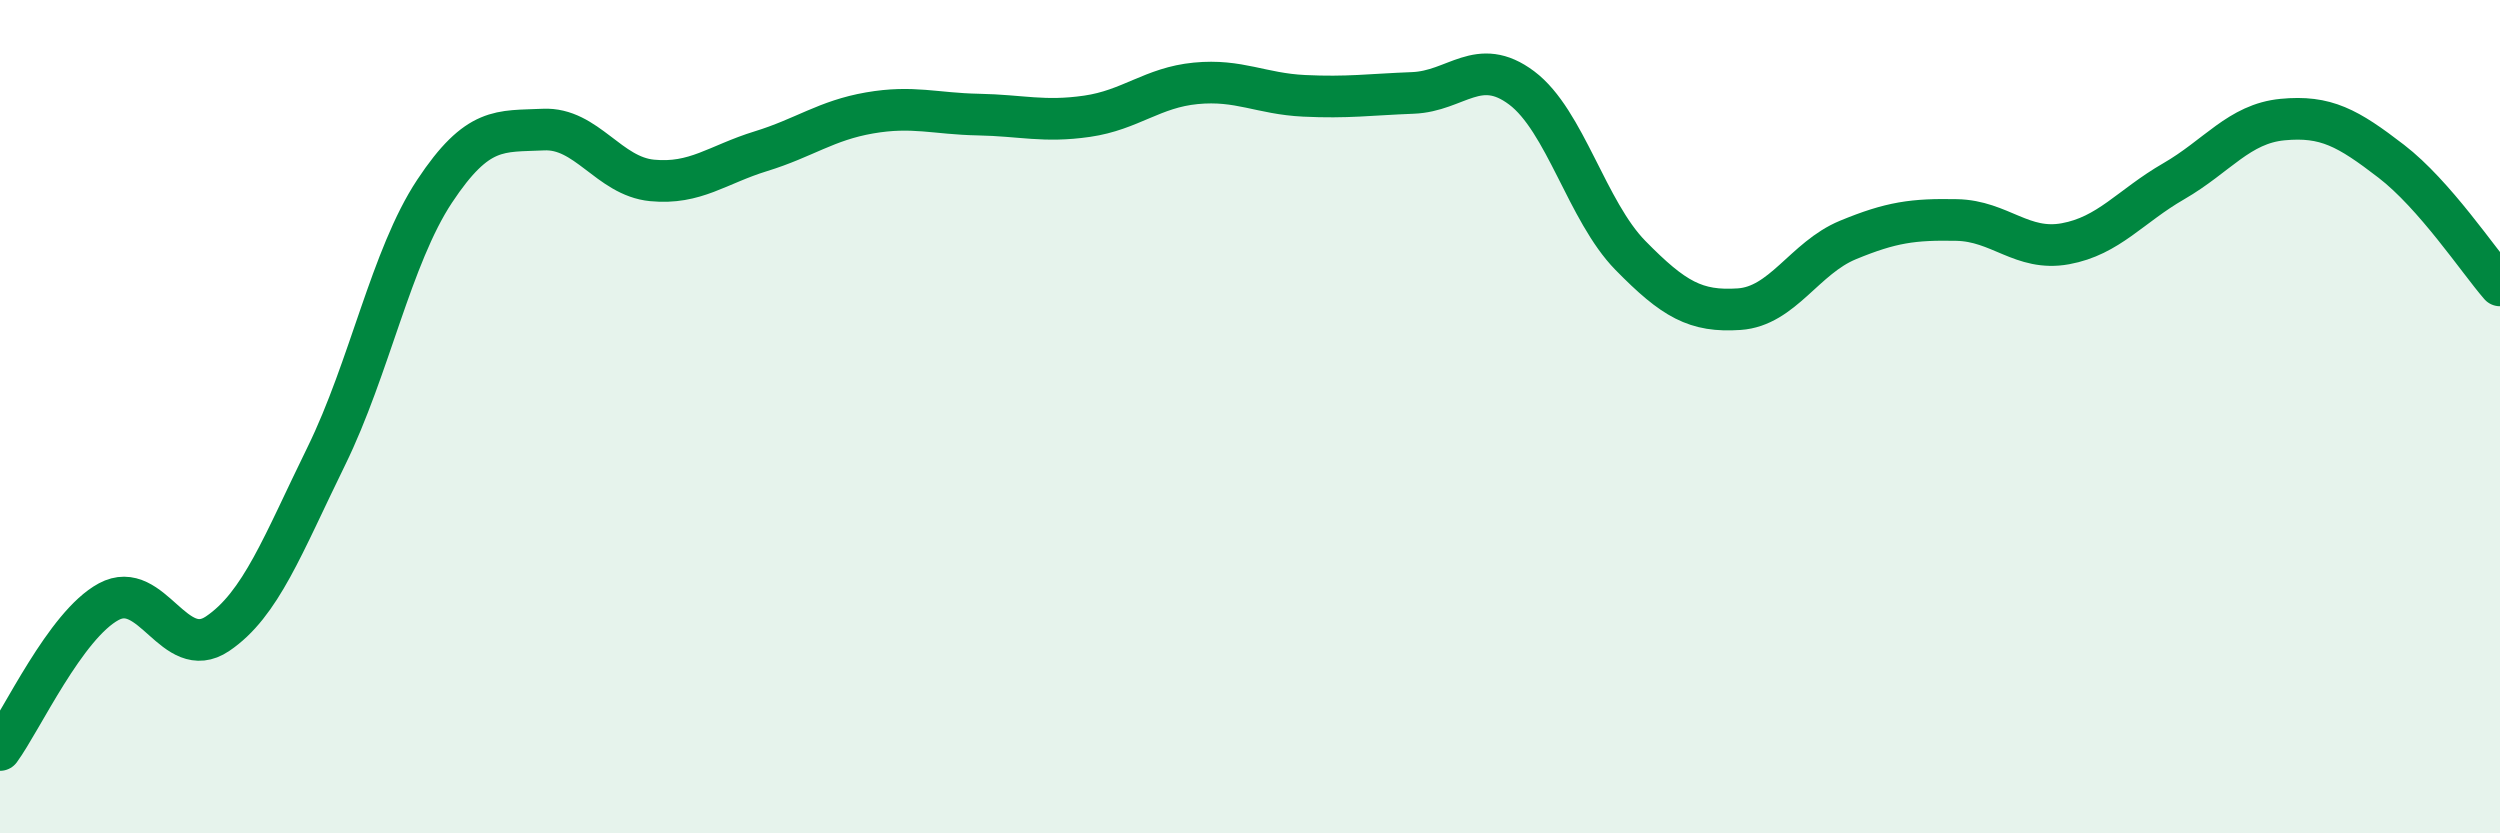 
    <svg width="60" height="20" viewBox="0 0 60 20" xmlns="http://www.w3.org/2000/svg">
      <path
        d="M 0,18 C 0.52,17.29 1.57,15 2.61,14.44 C 3.65,13.88 4.18,15.91 5.22,15.21 C 6.26,14.51 6.79,13.07 7.83,10.95 C 8.87,8.83 9.39,6.16 10.43,4.59 C 11.47,3.02 12,3.16 13.04,3.11 C 14.08,3.06 14.61,4.23 15.65,4.33 C 16.69,4.43 17.22,3.95 18.26,3.63 C 19.3,3.31 19.83,2.89 20.87,2.71 C 21.91,2.53 22.44,2.73 23.48,2.75 C 24.52,2.77 25.05,2.94 26.09,2.79 C 27.13,2.64 27.66,2.1 28.7,2 C 29.74,1.9 30.26,2.25 31.3,2.3 C 32.34,2.35 32.87,2.27 33.91,2.23 C 34.95,2.19 35.48,1.33 36.52,2.11 C 37.56,2.89 38.09,5.07 39.13,6.13 C 40.17,7.19 40.7,7.49 41.74,7.42 C 42.78,7.35 43.31,6.19 44.35,5.76 C 45.39,5.33 45.92,5.26 46.96,5.28 C 48,5.3 48.53,6.04 49.57,5.85 C 50.61,5.66 51.13,4.95 52.17,4.35 C 53.21,3.75 53.74,2.97 54.78,2.87 C 55.82,2.77 56.35,3.07 57.39,3.87 C 58.43,4.67 59.48,6.25 60,6.85L60 20L0 20Z"
        fill="#008740"
        opacity="0.1"
        stroke-linecap="round"
        stroke-linejoin="round"
      />
      <path
        d="M 0,18 C 0.52,17.29 1.57,15 2.61,14.44 C 3.65,13.88 4.18,15.91 5.22,15.21 C 6.26,14.51 6.79,13.07 7.83,10.95 C 8.87,8.83 9.39,6.16 10.43,4.59 C 11.47,3.02 12,3.16 13.04,3.11 C 14.08,3.06 14.61,4.23 15.65,4.33 C 16.69,4.43 17.22,3.95 18.26,3.63 C 19.3,3.31 19.83,2.89 20.87,2.71 C 21.91,2.53 22.44,2.73 23.48,2.75 C 24.52,2.77 25.05,2.94 26.09,2.79 C 27.13,2.64 27.66,2.1 28.7,2 C 29.74,1.9 30.26,2.25 31.3,2.3 C 32.34,2.35 32.87,2.27 33.91,2.23 C 34.95,2.19 35.48,1.33 36.52,2.11 C 37.56,2.89 38.09,5.07 39.13,6.13 C 40.17,7.19 40.7,7.49 41.74,7.42 C 42.78,7.35 43.31,6.19 44.35,5.76 C 45.39,5.33 45.92,5.26 46.96,5.28 C 48,5.3 48.53,6.04 49.57,5.85 C 50.61,5.66 51.13,4.95 52.17,4.35 C 53.21,3.75 53.74,2.97 54.78,2.87 C 55.82,2.77 56.35,3.07 57.39,3.87 C 58.43,4.67 59.48,6.25 60,6.85"
        stroke="#008740"
        stroke-width="1"
        fill="none"
        stroke-linecap="round"
        stroke-linejoin="round"
      />
    </svg>
  